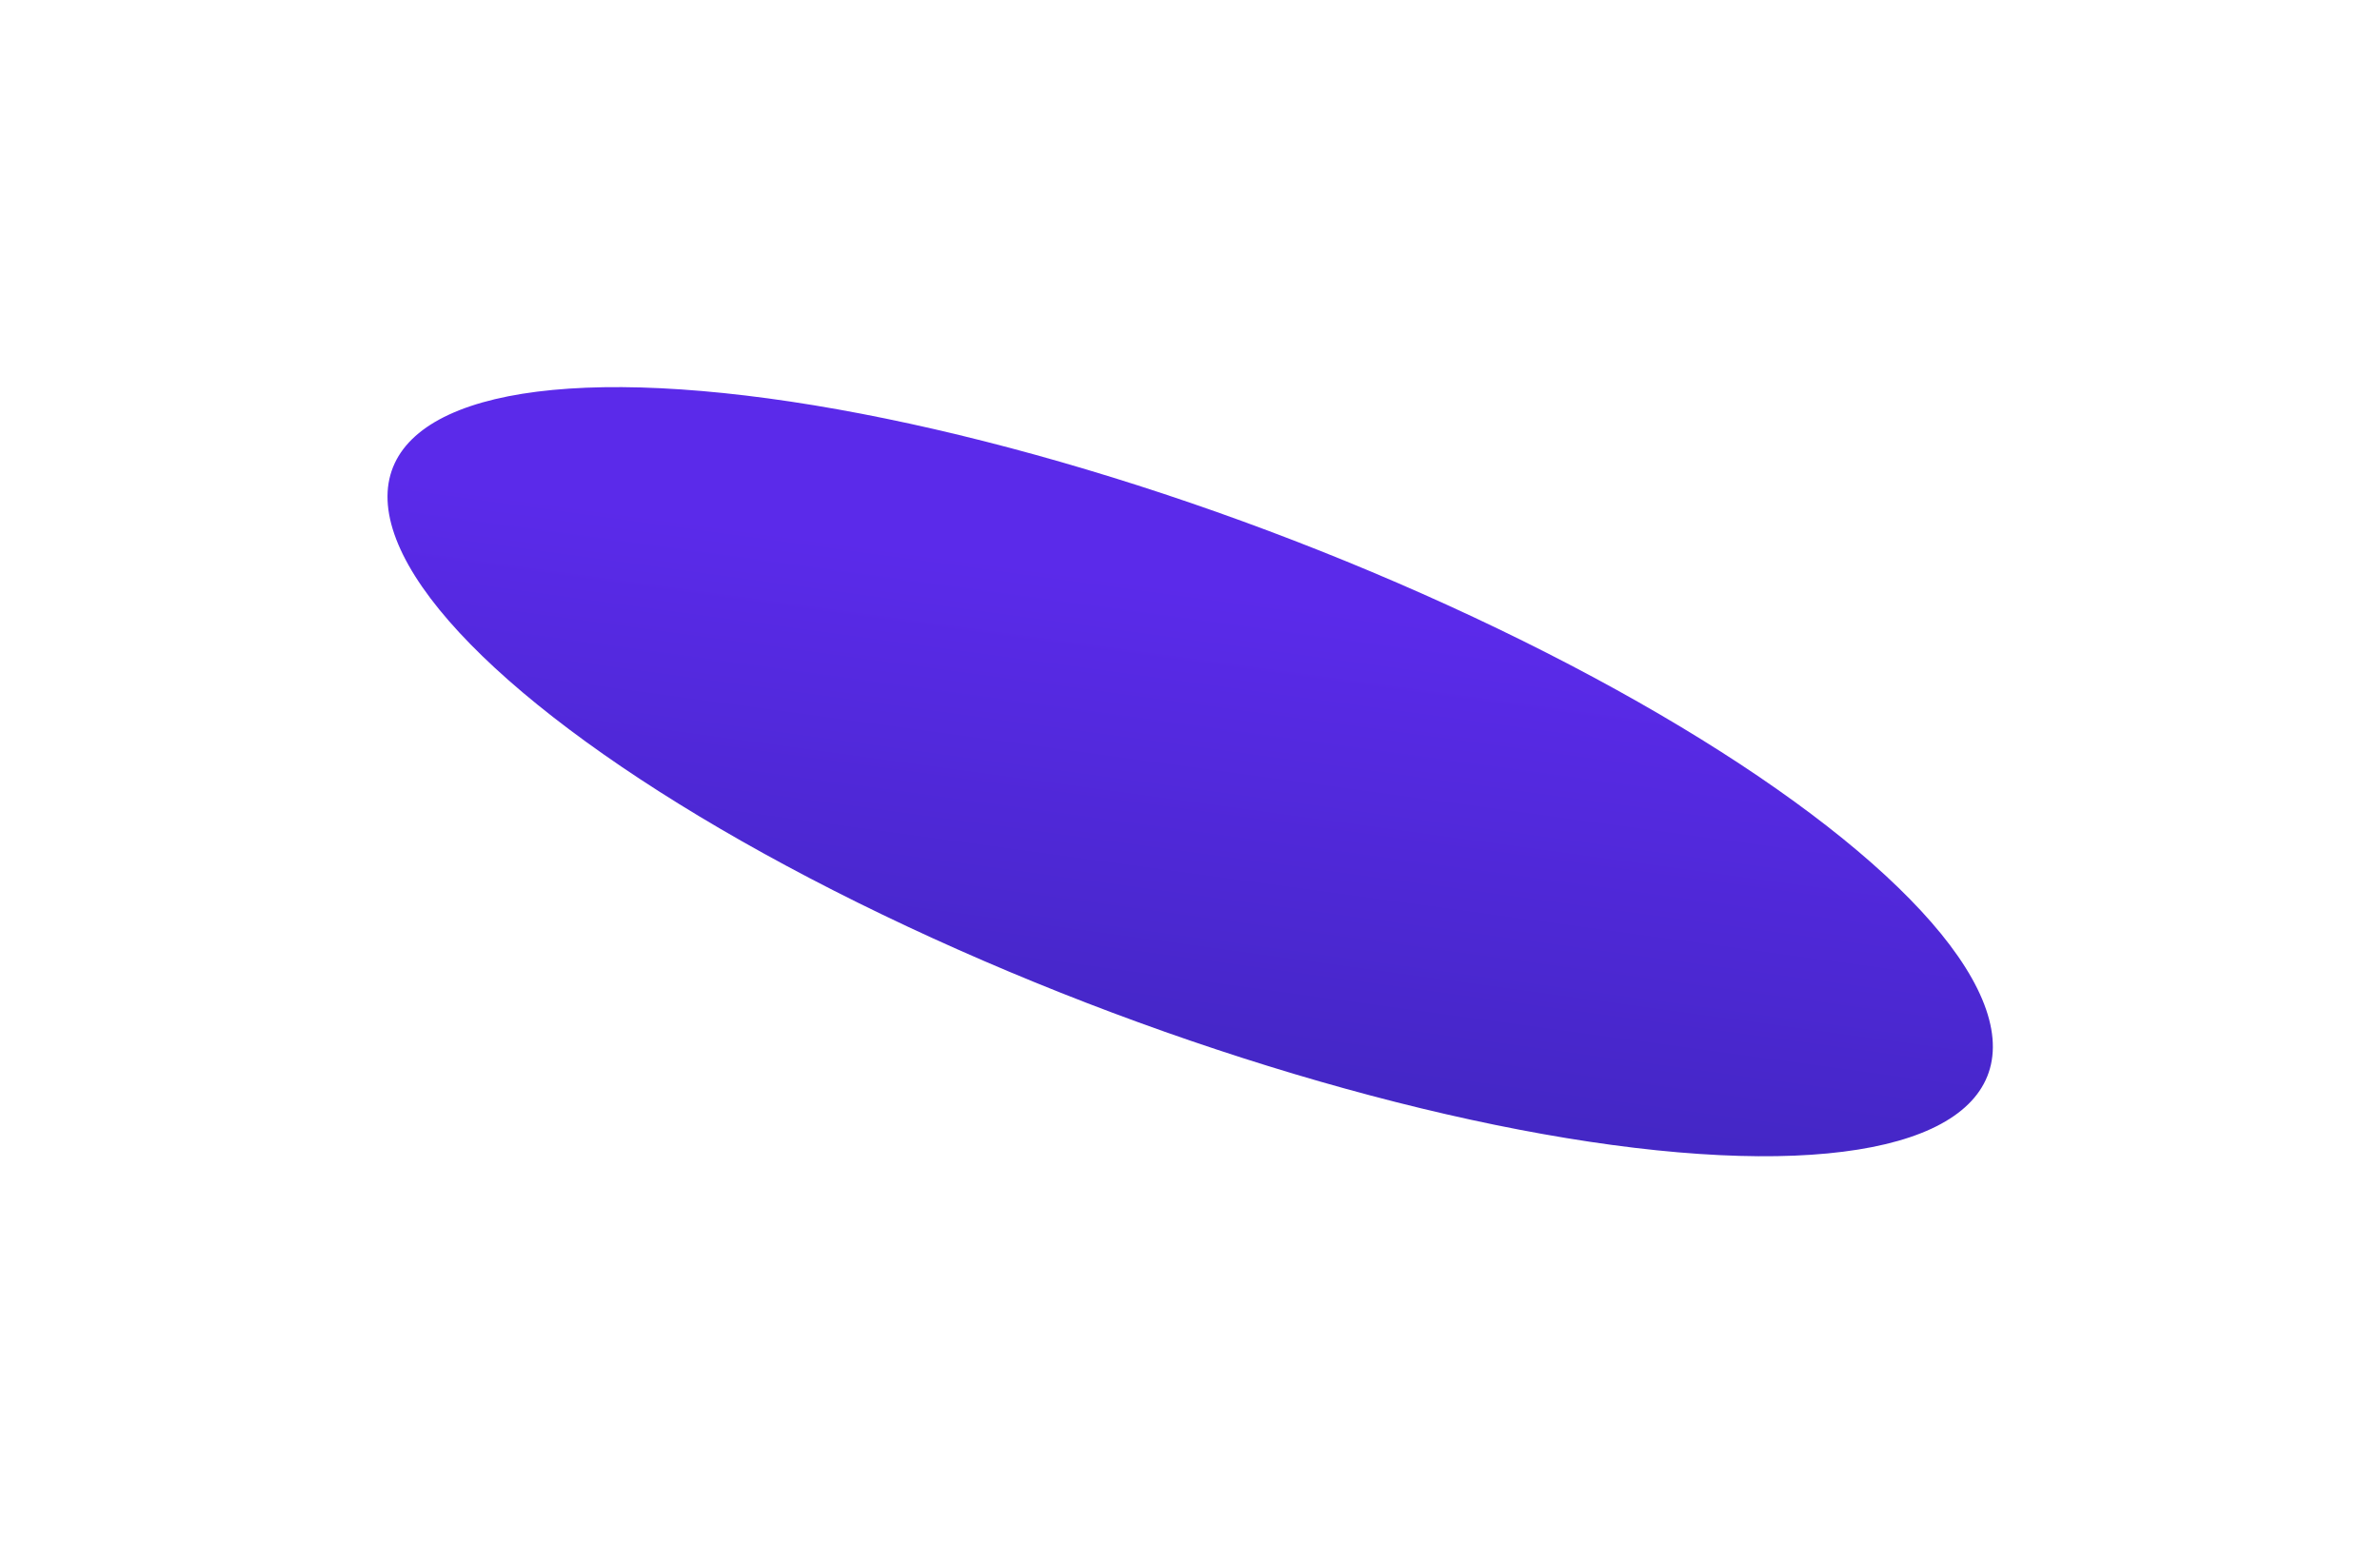 <?xml version="1.0" encoding="UTF-8"?> <svg xmlns="http://www.w3.org/2000/svg" width="2462" height="1597" viewBox="0 0 2462 1597" fill="none"> <g filter="url(#filter0_f_2019_3422)"> <ellipse rx="351.162" ry="851.057" transform="matrix(0.907 -0.421 0.901 0.434 1231.19 798.347)" fill="url(#paint0_linear_2019_3422)"></ellipse> </g> <defs> <filter id="filter0_f_2019_3422" x="0.734" y="0.348" width="2460.91" height="1596" filterUnits="userSpaceOnUse" color-interpolation-filters="sRGB"> <feFlood flood-opacity="0" result="BackgroundImageFix"></feFlood> <feBlend mode="normal" in="SourceGraphic" in2="BackgroundImageFix" result="shape"></feBlend> <feGaussianBlur stdDeviation="200" result="effect1_foregroundBlur_2019_3422"></feGaussianBlur> </filter> <linearGradient id="paint0_linear_2019_3422" x1="351.162" y1="0" x2="-1290.45" y2="935.456" gradientUnits="userSpaceOnUse"> <stop stop-color="#5B2AEA"></stop> <stop offset="1" stop-color="#252294"></stop> </linearGradient> </defs> </svg> 